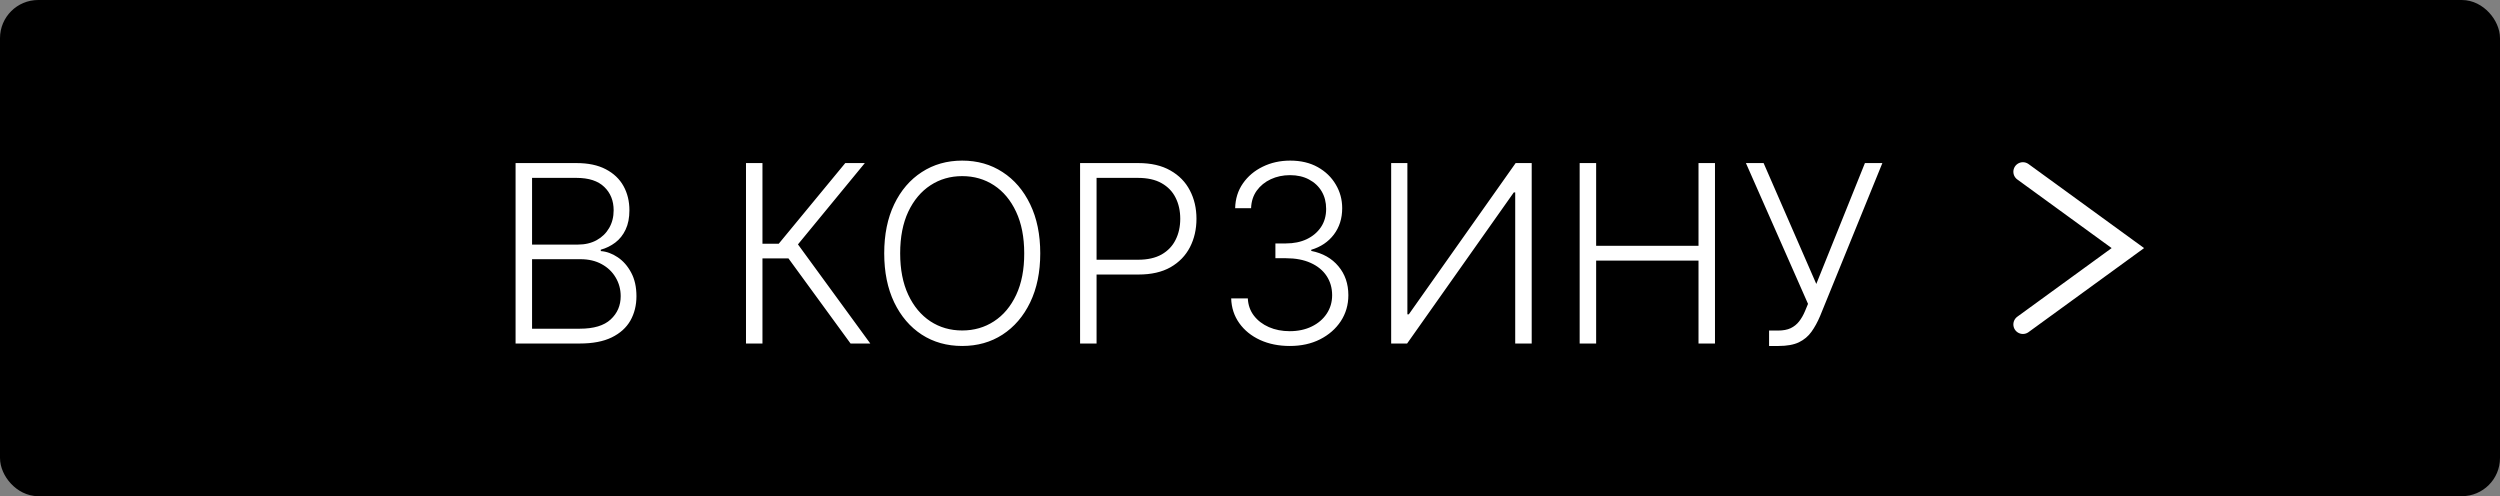 <?xml version="1.0" encoding="UTF-8"?> <svg xmlns="http://www.w3.org/2000/svg" width="131" height="26" viewBox="0 0 131 26" fill="none"><rect x="0" y="0" width="131" height="26" fill="#808080" stroke="none"/> <rect x="0.5" y="0.5" width="130" height="25" rx="1.5" fill="black" stroke="black"></rect> <path d="M27.016 18V8.545H30.206C30.822 8.545 31.334 8.653 31.744 8.869C32.156 9.084 32.465 9.378 32.672 9.75C32.878 10.123 32.981 10.546 32.981 11.02C32.981 11.414 32.915 11.751 32.782 12.031C32.65 12.311 32.47 12.537 32.242 12.71C32.014 12.882 31.761 13.007 31.481 13.084V13.157C31.785 13.179 32.081 13.287 32.367 13.48C32.653 13.671 32.889 13.939 33.073 14.284C33.258 14.628 33.35 15.041 33.35 15.521C33.35 15.998 33.244 16.424 33.032 16.8C32.819 17.172 32.493 17.466 32.053 17.681C31.616 17.894 31.059 18 30.382 18H27.016ZM27.88 17.224H30.382C31.111 17.224 31.65 17.063 31.998 16.74C32.349 16.416 32.524 16.01 32.524 15.521C32.524 15.161 32.436 14.835 32.261 14.542C32.088 14.247 31.844 14.013 31.527 13.841C31.213 13.668 30.843 13.582 30.419 13.582H27.88V17.224ZM27.88 12.816H30.285C30.657 12.816 30.983 12.739 31.264 12.585C31.544 12.431 31.762 12.219 31.919 11.948C32.076 11.677 32.155 11.368 32.155 11.02C32.155 10.518 31.991 10.11 31.665 9.797C31.339 9.48 30.853 9.321 30.206 9.321H27.88V12.816ZM44.569 18L41.315 13.54H39.953V18H39.09V8.545H39.953V12.77H40.807L44.292 8.545H45.317L41.813 12.806L45.603 18H44.569ZM54.509 13.273C54.509 14.258 54.333 15.115 53.982 15.844C53.632 16.57 53.148 17.134 52.533 17.534C51.92 17.931 51.216 18.129 50.419 18.129C49.621 18.129 48.915 17.931 48.3 17.534C47.687 17.134 47.205 16.57 46.855 15.844C46.507 15.115 46.333 14.258 46.333 13.273C46.333 12.288 46.507 11.432 46.855 10.706C47.205 9.977 47.689 9.413 48.304 9.016C48.92 8.616 49.624 8.416 50.419 8.416C51.216 8.416 51.92 8.616 52.533 9.016C53.148 9.413 53.632 9.977 53.982 10.706C54.333 11.432 54.509 12.288 54.509 13.273ZM53.669 13.273C53.669 12.426 53.527 11.702 53.244 11.098C52.961 10.492 52.574 10.029 52.085 9.709C51.596 9.389 51.04 9.229 50.419 9.229C49.8 9.229 49.246 9.389 48.757 9.709C48.267 10.029 47.879 10.491 47.593 11.094C47.31 11.697 47.169 12.423 47.169 13.273C47.169 14.119 47.31 14.844 47.593 15.447C47.876 16.05 48.263 16.514 48.752 16.837C49.241 17.157 49.797 17.317 50.419 17.317C51.04 17.317 51.596 17.157 52.085 16.837C52.578 16.517 52.965 16.055 53.248 15.452C53.532 14.845 53.672 14.119 53.669 13.273ZM56.596 18V8.545H59.648C60.319 8.545 60.879 8.675 61.328 8.933C61.781 9.189 62.121 9.536 62.349 9.977C62.58 10.417 62.695 10.912 62.695 11.463C62.695 12.014 62.581 12.511 62.353 12.954C62.126 13.394 61.787 13.744 61.338 14.002C60.888 14.258 60.33 14.385 59.662 14.385H57.261V13.61H59.639C60.134 13.61 60.545 13.517 60.871 13.333C61.198 13.145 61.441 12.89 61.601 12.566C61.764 12.243 61.845 11.876 61.845 11.463C61.845 11.051 61.764 10.683 61.601 10.36C61.441 10.037 61.196 9.783 60.867 9.598C60.541 9.413 60.127 9.321 59.625 9.321H57.46V18H56.596ZM67.588 18.129C67.007 18.129 66.487 18.025 66.028 17.815C65.569 17.603 65.206 17.309 64.939 16.934C64.671 16.558 64.529 16.126 64.514 15.636H65.386C65.402 15.981 65.508 16.283 65.705 16.541C65.902 16.797 66.163 16.997 66.49 17.141C66.816 17.283 67.179 17.354 67.579 17.354C68.016 17.354 68.401 17.272 68.733 17.109C69.069 16.946 69.33 16.723 69.518 16.44C69.709 16.153 69.804 15.83 69.804 15.47C69.804 15.088 69.707 14.752 69.513 14.459C69.32 14.167 69.041 13.939 68.678 13.776C68.318 13.613 67.887 13.531 67.385 13.531H66.831V12.756H67.385C67.794 12.756 68.156 12.682 68.47 12.534C68.787 12.383 69.036 12.172 69.218 11.902C69.4 11.631 69.49 11.312 69.49 10.946C69.49 10.598 69.412 10.292 69.255 10.027C69.098 9.763 68.876 9.555 68.59 9.404C68.307 9.253 67.976 9.178 67.598 9.178C67.231 9.178 66.896 9.249 66.591 9.39C66.287 9.532 66.04 9.732 65.853 9.99C65.668 10.249 65.569 10.555 65.557 10.909H64.722C64.734 10.417 64.869 9.984 65.128 9.612C65.389 9.236 65.736 8.944 66.166 8.735C66.6 8.522 67.081 8.416 67.607 8.416C68.164 8.416 68.645 8.53 69.052 8.758C69.458 8.986 69.772 9.289 69.993 9.667C70.218 10.043 70.331 10.457 70.331 10.909C70.331 11.448 70.184 11.909 69.892 12.294C69.6 12.676 69.206 12.94 68.71 13.088V13.148C69.313 13.268 69.787 13.536 70.132 13.951C70.48 14.364 70.654 14.87 70.654 15.47C70.654 15.975 70.521 16.429 70.257 16.832C69.992 17.232 69.629 17.549 69.167 17.783C68.709 18.014 68.182 18.129 67.588 18.129ZM72.897 8.545H73.747V16.472H73.821L79.42 8.545H80.261V18H79.397V10.083H79.323L73.733 18H72.897V8.545ZM82.774 18V8.545H83.638V12.88H89.002V8.545H89.865V18H89.002V13.656H83.638V18H82.774ZM92.7 18.129V17.321H93.171C93.435 17.321 93.655 17.28 93.831 17.197C94.009 17.111 94.157 16.992 94.274 16.841C94.394 16.687 94.497 16.507 94.583 16.301L94.74 15.923L91.486 8.545H92.413L95.174 14.879L97.722 8.545H98.636L95.373 16.56C95.24 16.874 95.09 17.149 94.92 17.386C94.754 17.62 94.535 17.803 94.265 17.935C93.994 18.065 93.637 18.129 93.194 18.129H92.7Z" fill="white"></path> <path d="M106 9L111.5 13L106 17" stroke="white" stroke-linecap="round"></path> </svg> 